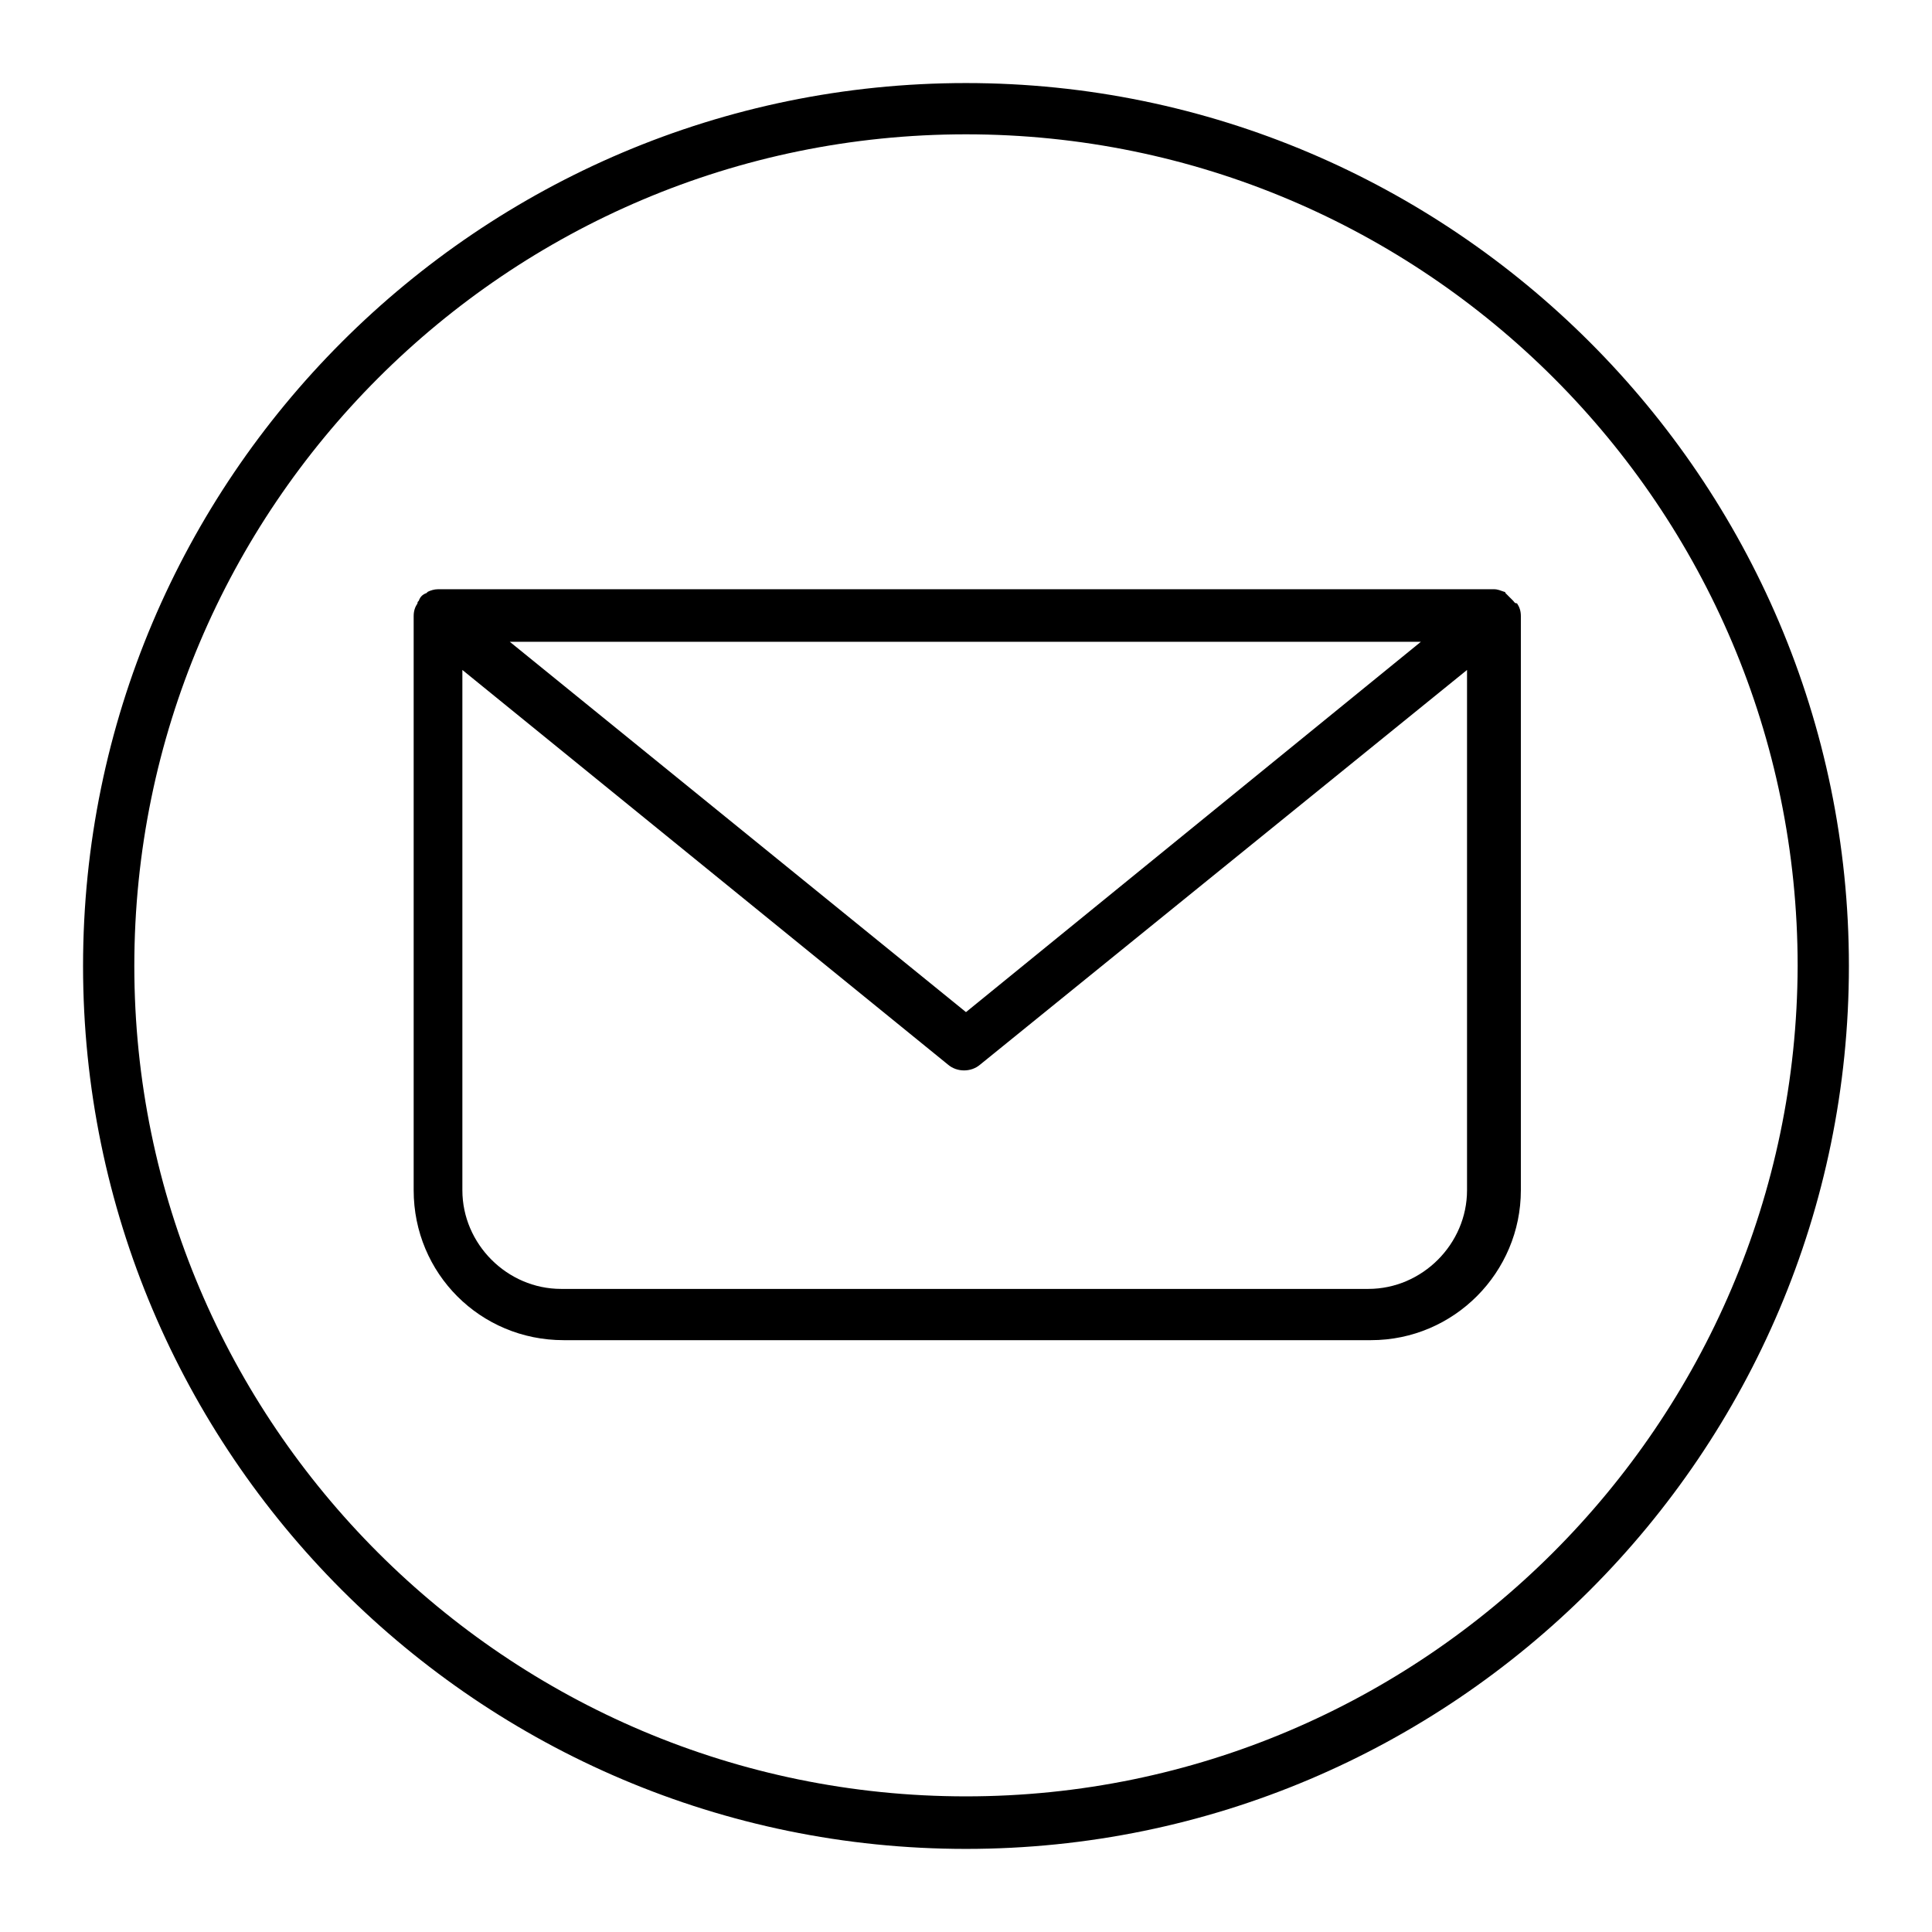 <svg xmlns="http://www.w3.org/2000/svg" xmlns:xlink="http://www.w3.org/1999/xlink" width="1000" zoomAndPan="magnify" viewBox="0 0 750 750" height="1000" preserveAspectRatio="xMidYMid meet" version="1.0"><defs><clipPath id="id1"><path d="M 32.242 32.242 L 717.742 32.242 L 717.742 717.742 L 32.242 717.742 Z M 32.242 32.242 " clip-rule="nonzero"/></clipPath></defs><g clip-path="url(#id1)"><path fill="rgb(0%, 0%, 0%)" d="M 374.992 32.242 C 185.957 32.242 32.242 185.957 32.242 374.992 C 32.242 564.027 185.957 717.742 374.992 717.742 C 564.027 717.742 717.742 564.027 717.742 374.992 C 717.742 185.957 563.531 32.242 374.992 32.242 Z M 374.992 697.348 C 196.902 697.348 52.141 552.586 52.141 374.992 C 52.141 196.902 196.902 52.141 374.992 52.141 C 553.082 52.141 697.844 196.902 697.844 374.992 C 697.348 552.586 552.586 697.348 374.992 697.348 Z M 374.992 697.348 " fill-opacity="1" fill-rule="nonzero"/></g><path fill="rgb(0%, 0%, 0%)" d="M 587.41 233.219 C 586.414 232.223 585.418 231.227 584.422 230.23 C 584.422 230.23 584.422 229.734 583.926 229.734 C 582.434 229.238 581.438 228.738 579.945 228.738 L 170.039 228.738 C 168.547 228.738 167.055 229.238 166.059 229.734 C 166.059 229.734 165.562 230.23 165.562 230.23 C 164.07 230.73 163.074 231.723 162.578 233.219 C 162.078 233.715 162.078 233.715 162.078 234.211 C 161.086 235.703 160.586 237.195 160.586 239.188 L 160.586 462.047 C 160.586 494.383 186.457 520.25 218.789 520.25 L 532.191 520.25 C 564.523 520.25 590.395 493.887 590.395 462.047 L 590.395 239.188 C 590.395 237.195 589.895 235.703 588.902 234.211 C 587.906 234.211 587.906 233.715 587.41 233.219 Z M 551.59 249.137 L 374.992 392.902 L 197.898 249.137 C 197.898 249.137 551.59 249.137 551.59 249.137 Z M 569.5 462.047 C 569.5 482.941 552.09 500.352 531.195 500.352 L 217.797 500.352 C 196.902 500.352 179.492 482.941 179.492 462.047 L 179.492 260.078 L 368.027 413.297 C 371.512 416.281 376.984 416.281 380.465 413.297 L 569.5 260.078 C 569.5 260.078 569.5 462.047 569.5 462.047 Z M 569.5 462.047 " fill-opacity="1" fill-rule="nonzero"/></svg>